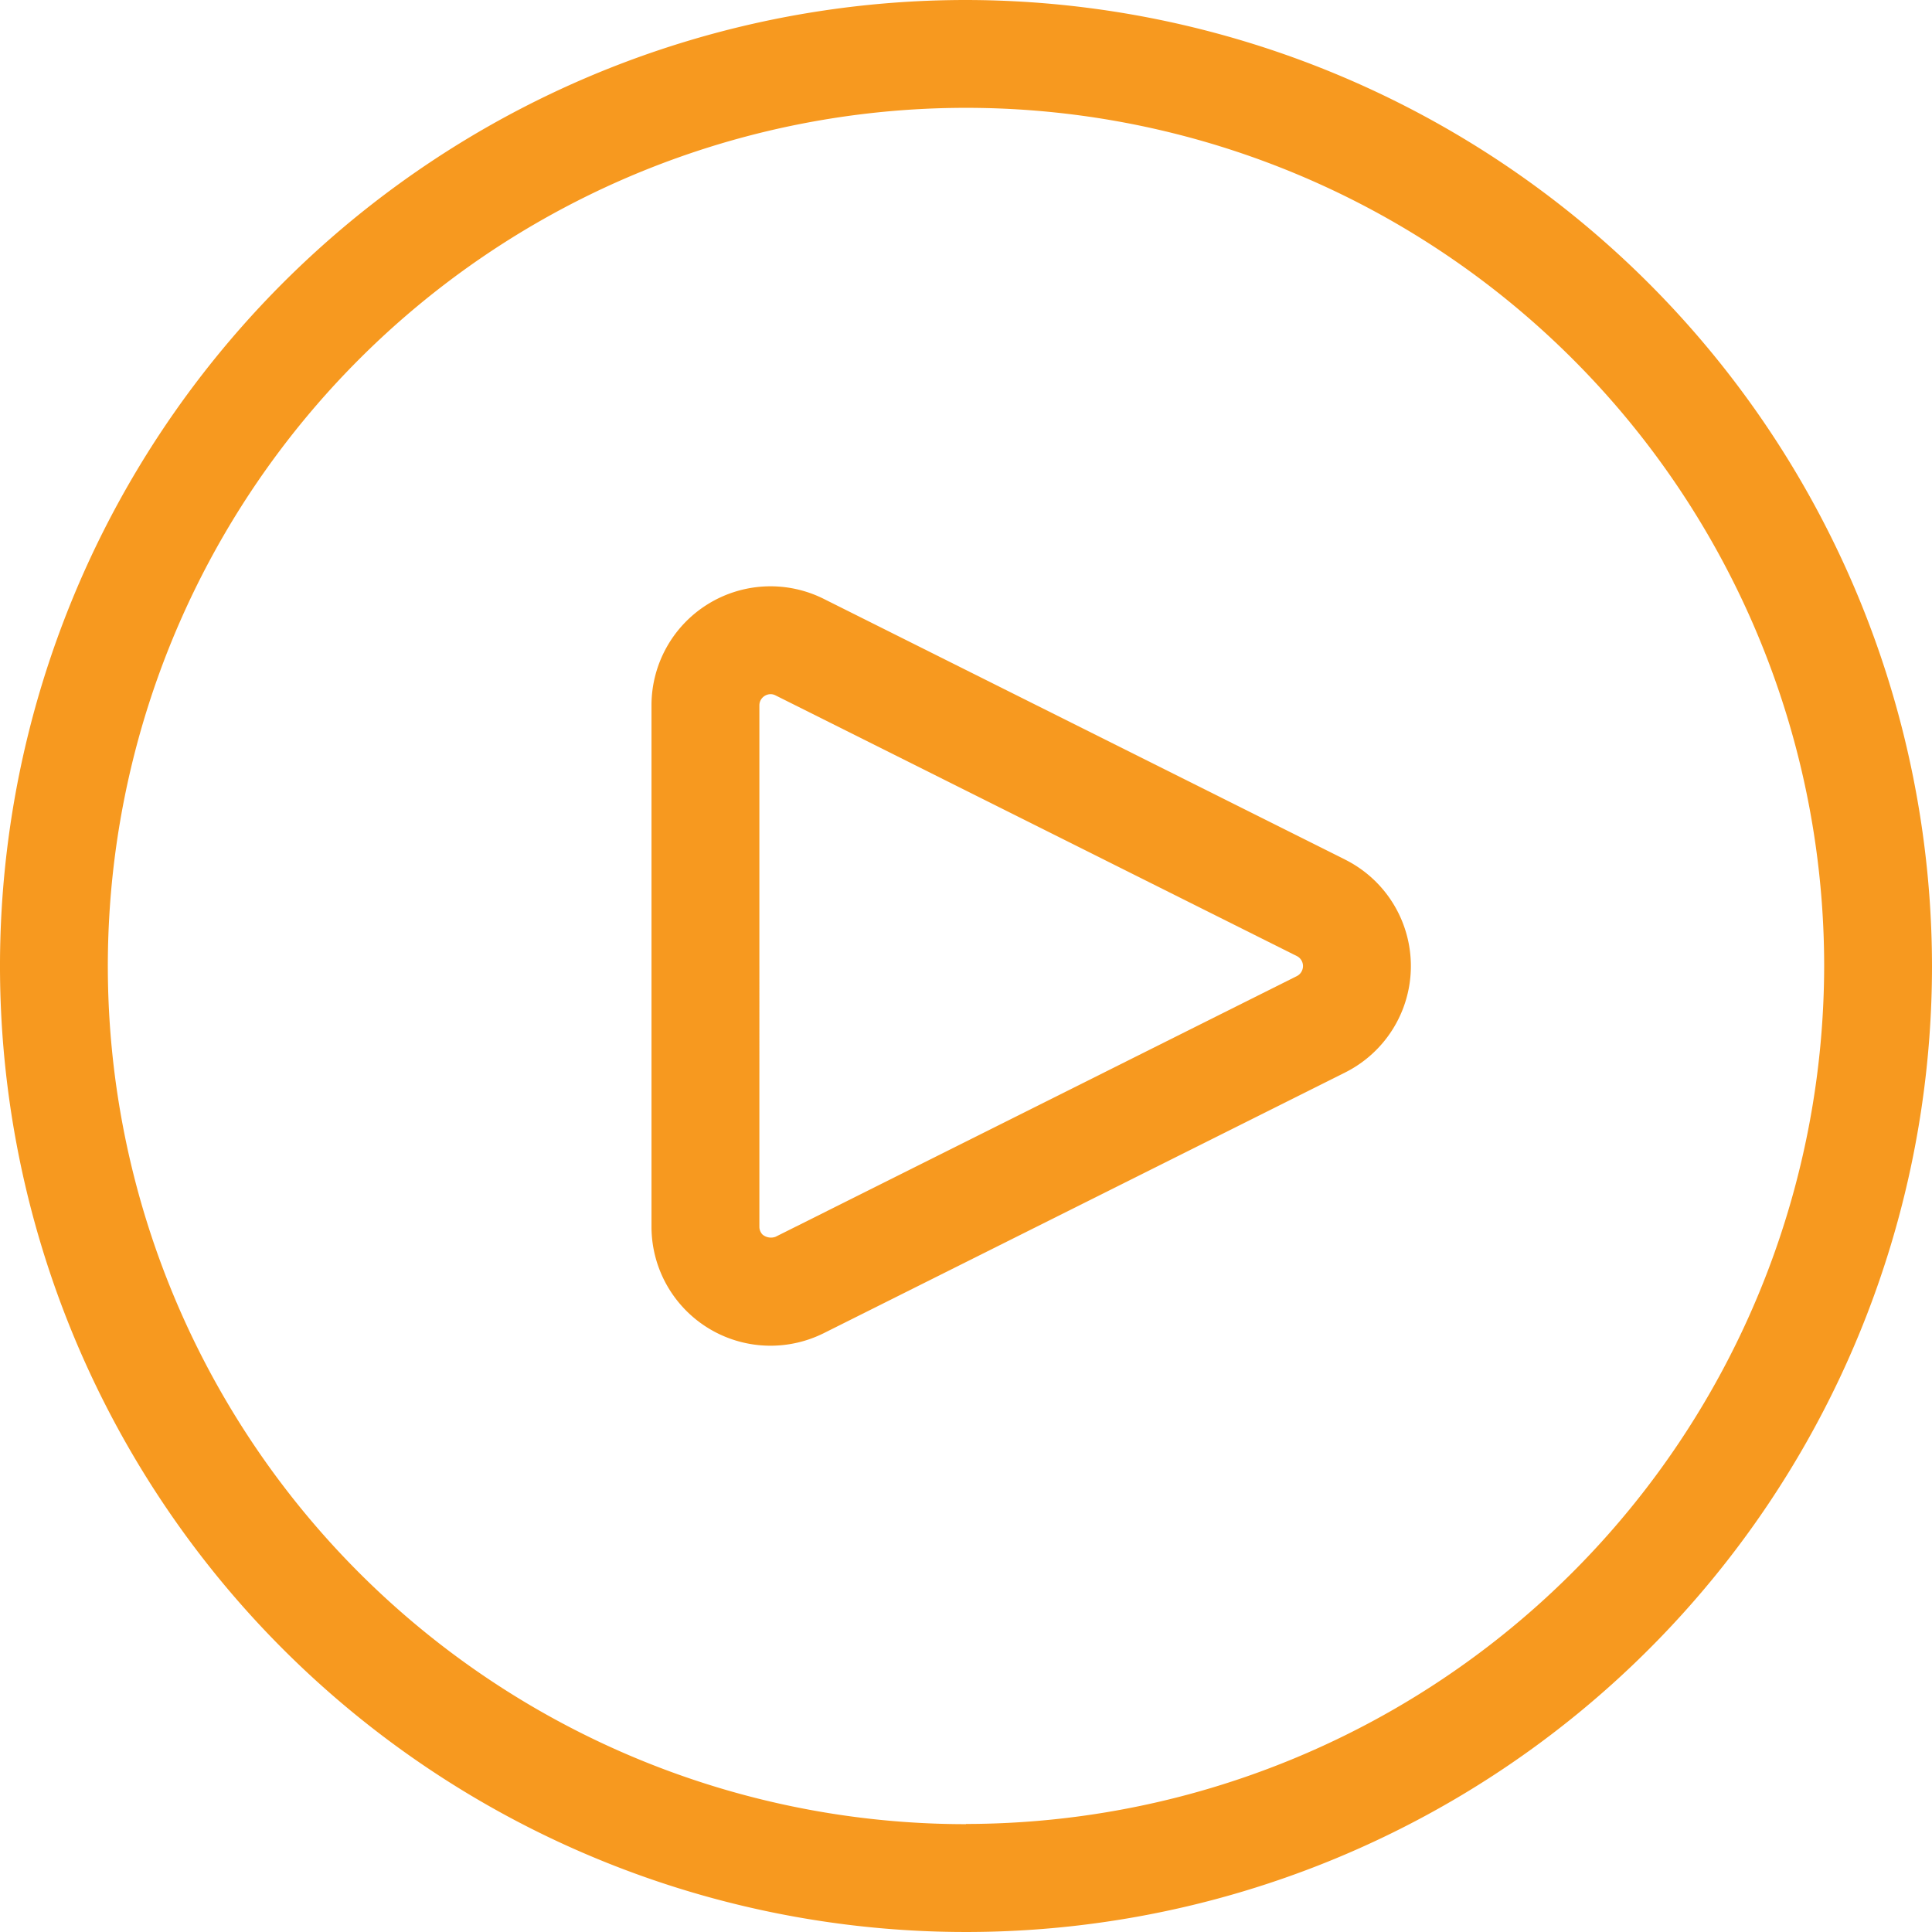 <svg xmlns="http://www.w3.org/2000/svg" id="Group_456" data-name="Group 456" width="38.842" height="38.842" viewBox="0 0 38.842 38.842"><path id="Path_151" data-name="Path 151" d="M396.985,348.13a19.421,19.421,0,1,0,19.421,19.42A19.444,19.444,0,0,0,396.985,348.13Zm0,36.674a17.253,17.253,0,1,1,17.253-17.253A17.272,17.272,0,0,1,396.985,384.8Z" transform="translate(-377.564 -348.13)" fill="#f7991f"></path><path id="Path_152" data-name="Path 152" d="M410.231,370.473l-10.479-5.24a2.393,2.393,0,0,0-3.463,2.143v10.478a2.393,2.393,0,0,0,2.39,2.394h.007a2.4,2.4,0,0,0,1.066-.252l10.478-5.239a2.393,2.393,0,0,0,0-4.284Zm-11.773-3.1a.226.226,0,0,1,.024-.1.229.229,0,0,1,.2-.124.216.216,0,0,1,.1.024l10.481,5.241a.224.224,0,0,1,.1.1.222.222,0,0,1,.012.173.225.225,0,0,1-.113.131l-10.479,5.24a.267.267,0,0,1-.26-.043.224.224,0,0,1-.065-.16Z" transform="translate(-383.191 -353.193)" fill="#f7991f"></path></svg>